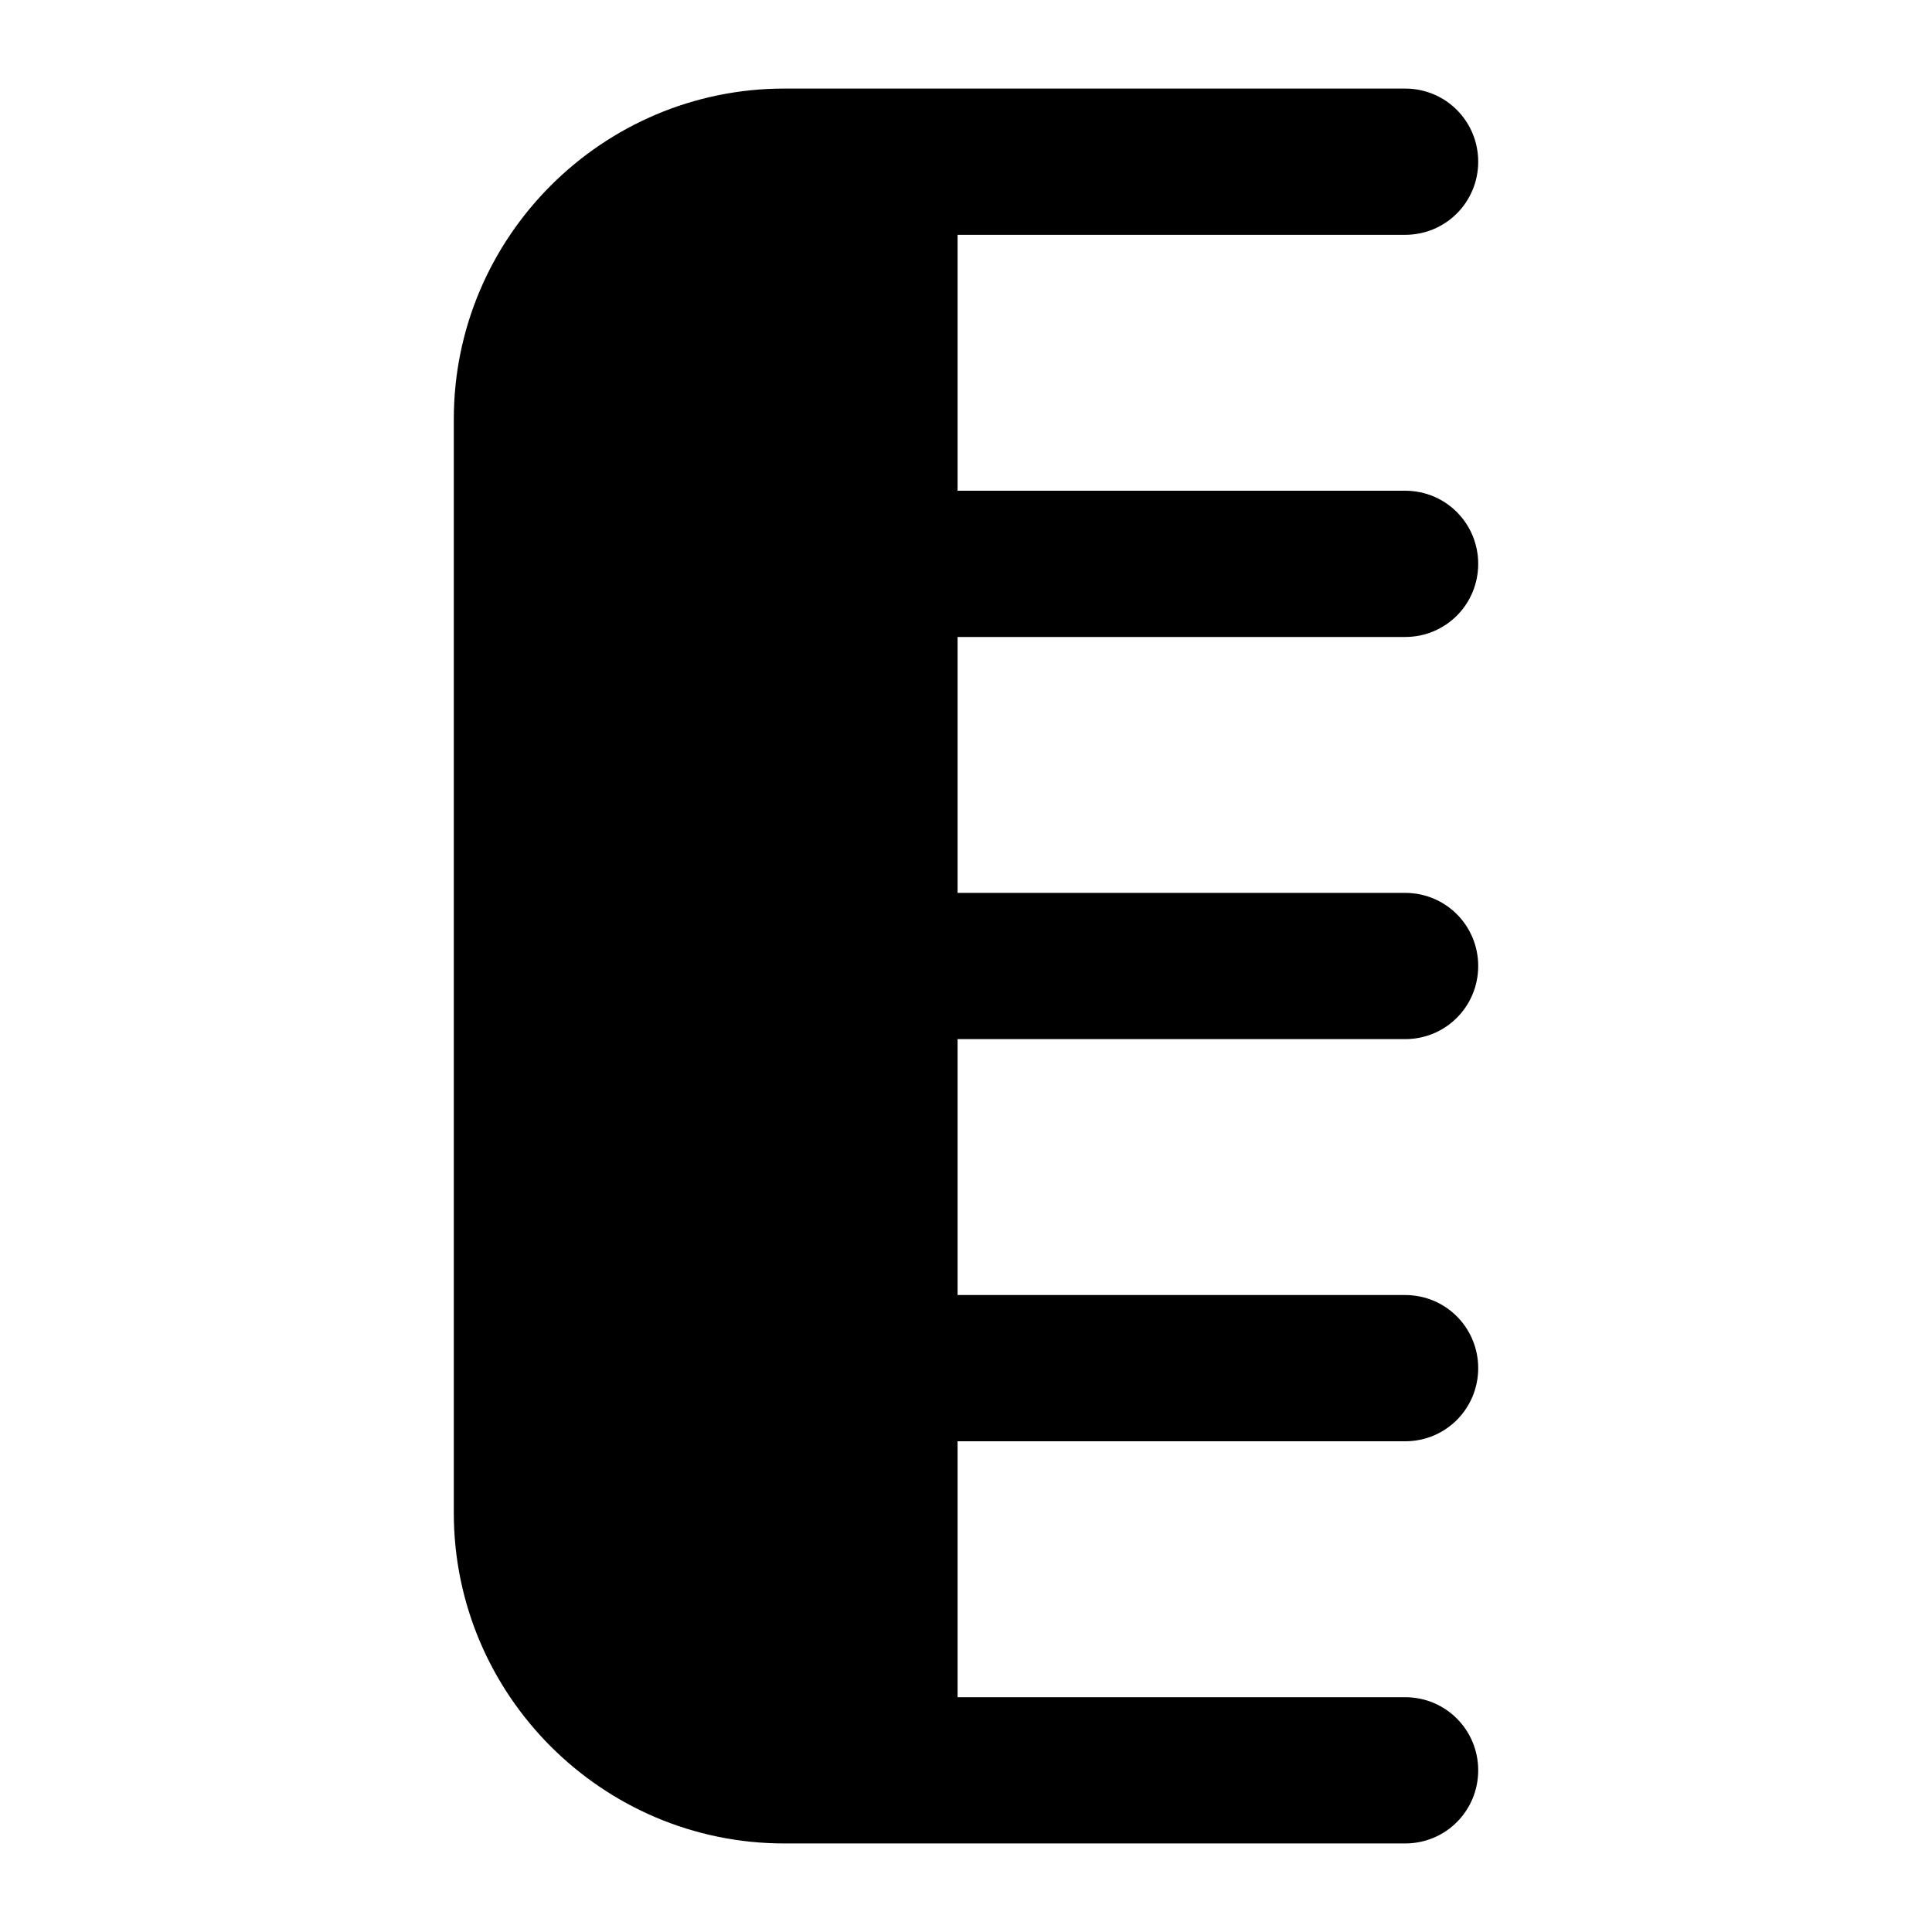<?xml version="1.0" encoding="UTF-8"?>
<!-- Uploaded to: ICON Repo, www.svgrepo.com, Generator: ICON Repo Mixer Tools -->
<svg fill="#000000" width="800px" height="800px" version="1.1" viewBox="144 144 512 512" xmlns="http://www.w3.org/2000/svg">
 <path d="m516.36 206.23c10.852 0 19.379-8.719 19.379-19.379 0-10.656-8.527-19.379-19.379-19.379h-164.51c-48.25 0.004-87.586 39.34-87.586 87.59v289.89c0 48.246 39.336 87.582 87.586 87.582h164.51c10.852 0 19.379-8.719 19.379-19.379 0-10.656-8.527-19.379-19.379-19.379h-118.59v-67.82h118.59c10.852 0 19.379-8.719 19.379-19.379 0-10.656-8.527-19.379-19.379-19.379h-118.59v-67.816h118.59c10.852 0 19.379-8.719 19.379-19.379 0-10.656-8.527-19.379-19.379-19.379h-118.59v-67.816h118.59c10.852 0 19.379-8.719 19.379-19.379 0-10.656-8.527-19.379-19.379-19.379h-118.59v-67.816z"/>
</svg>